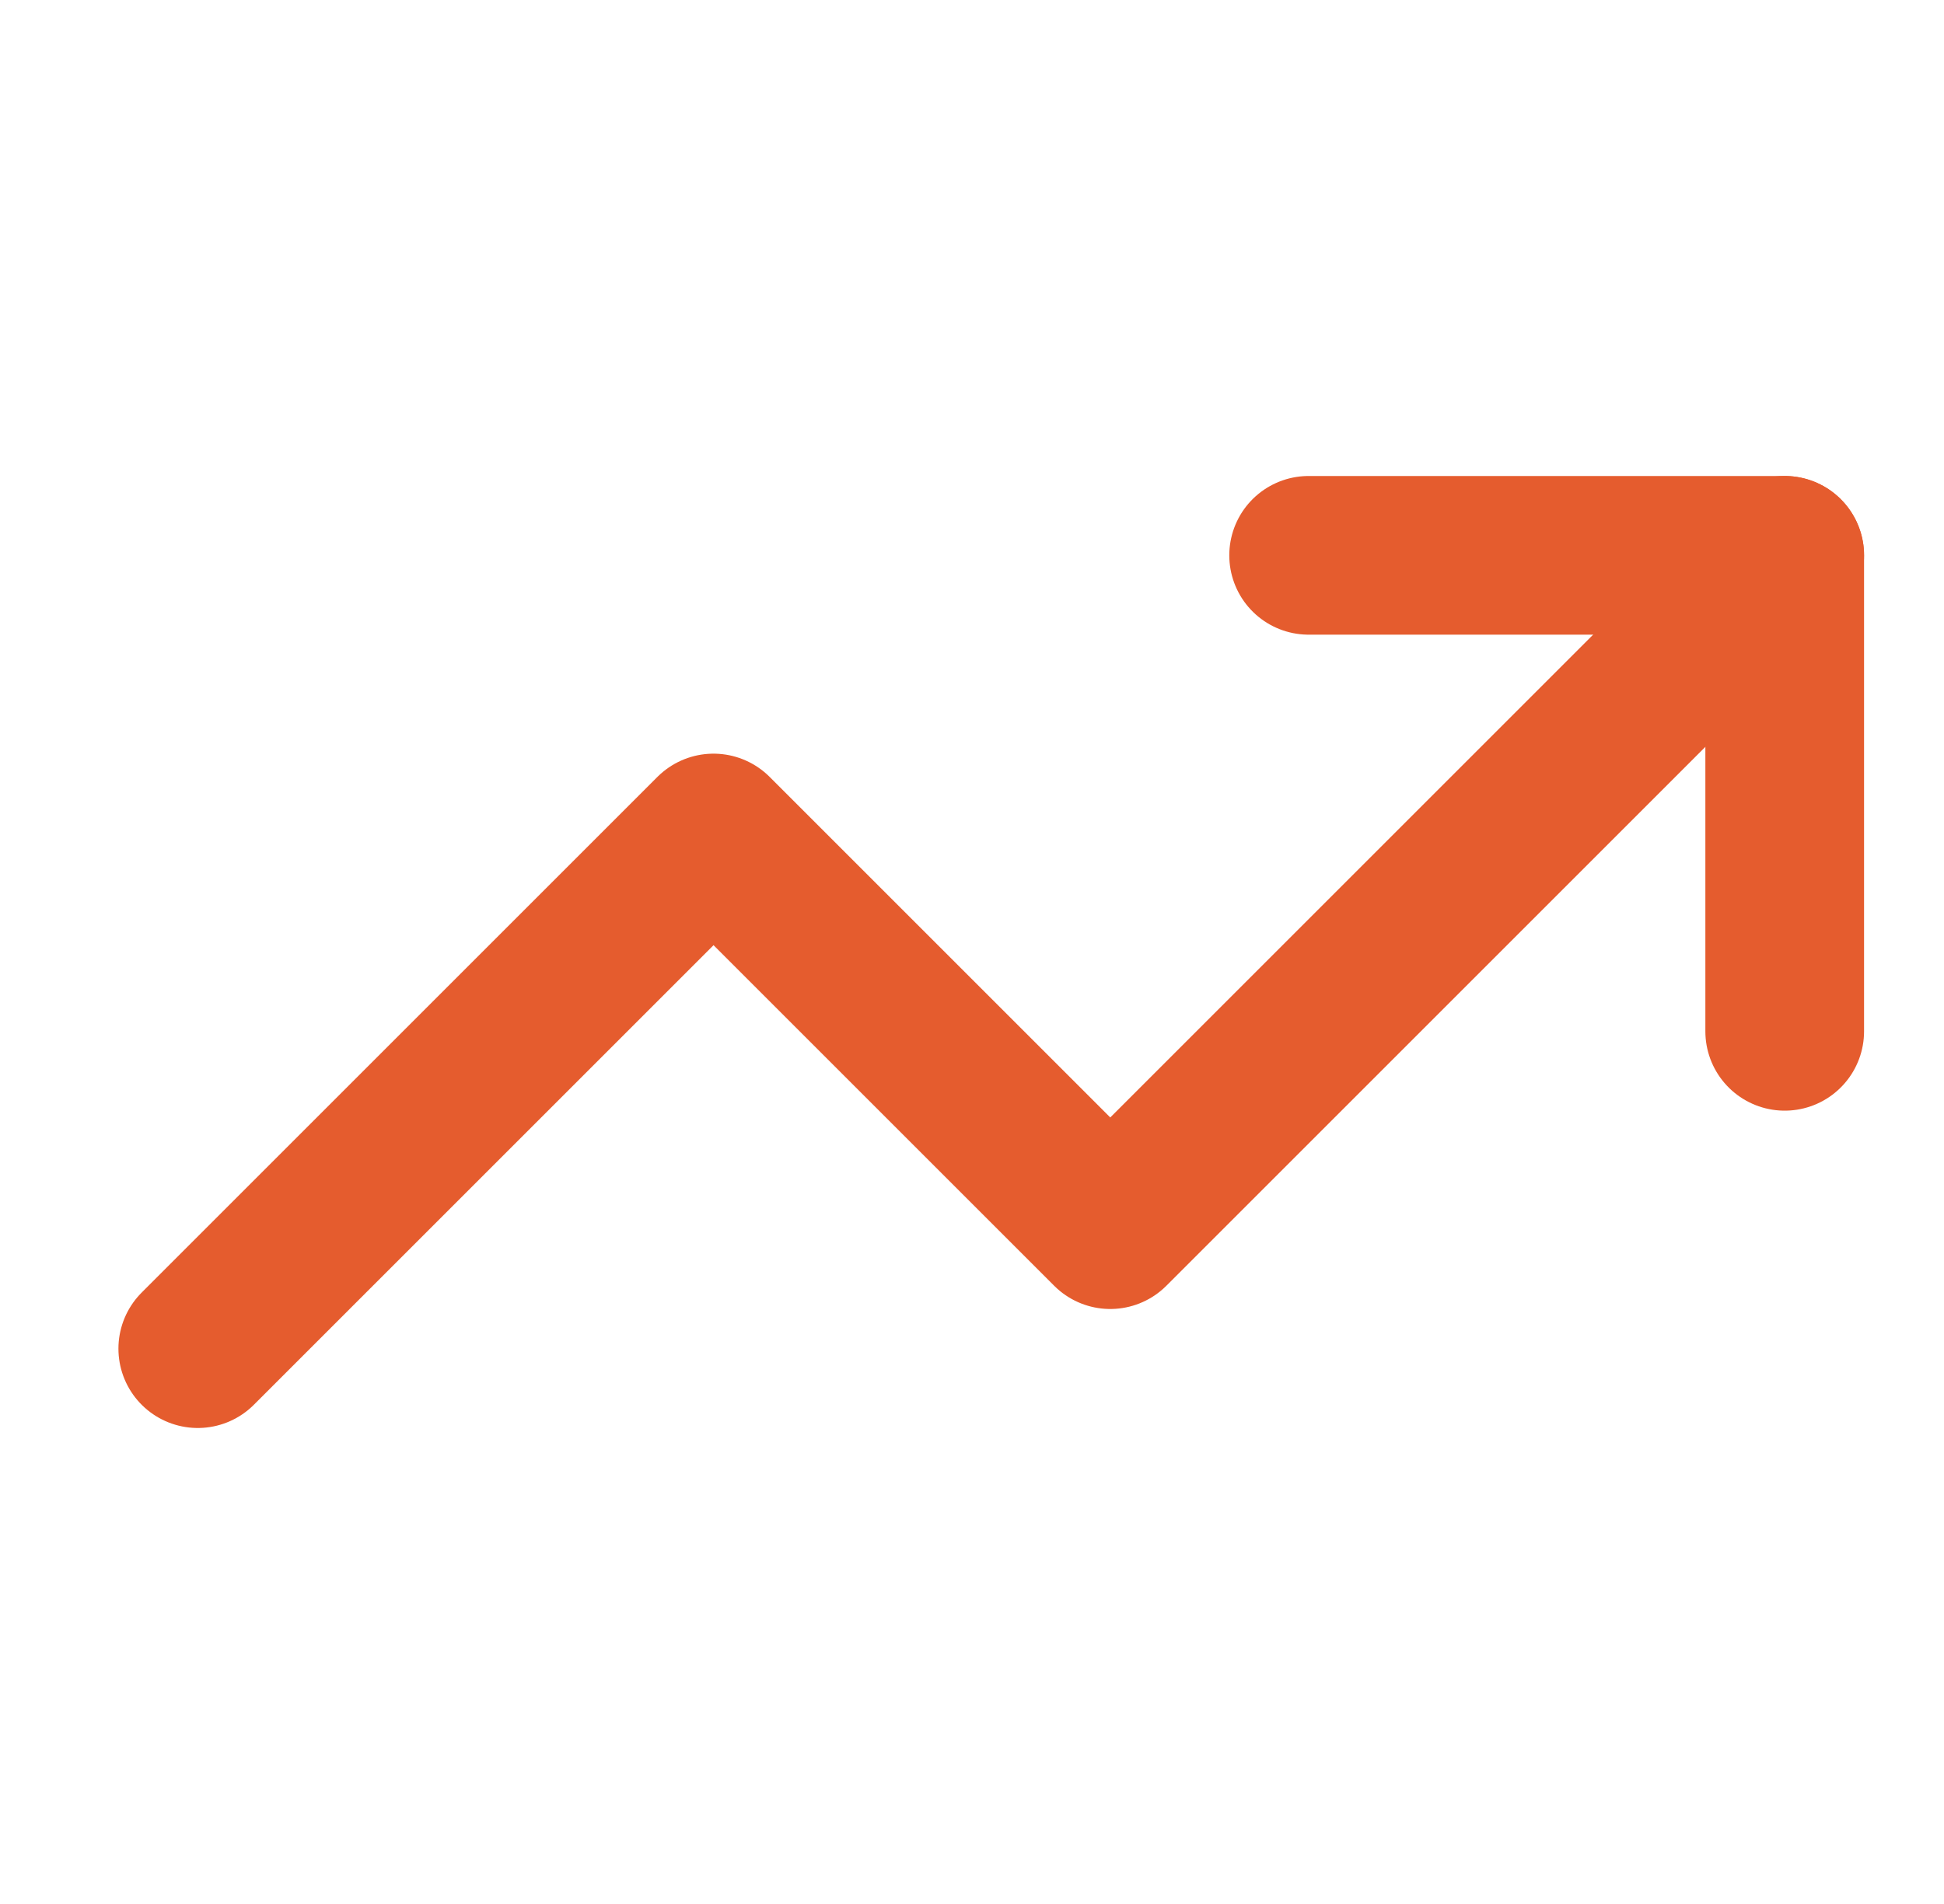 <svg width="49" height="48" viewBox="0 0 49 48" fill="none" xmlns="http://www.w3.org/2000/svg">
<path d="M44.985 14L27.985 31L17.985 21L4.985 34" stroke="#E55C2E" stroke-width="4" stroke-linecap="round" stroke-linejoin="round"/>
<path d="M32.985 14H44.985V26" stroke="#E55C2E" stroke-width="4" stroke-linecap="round" stroke-linejoin="round"/>
</svg>
